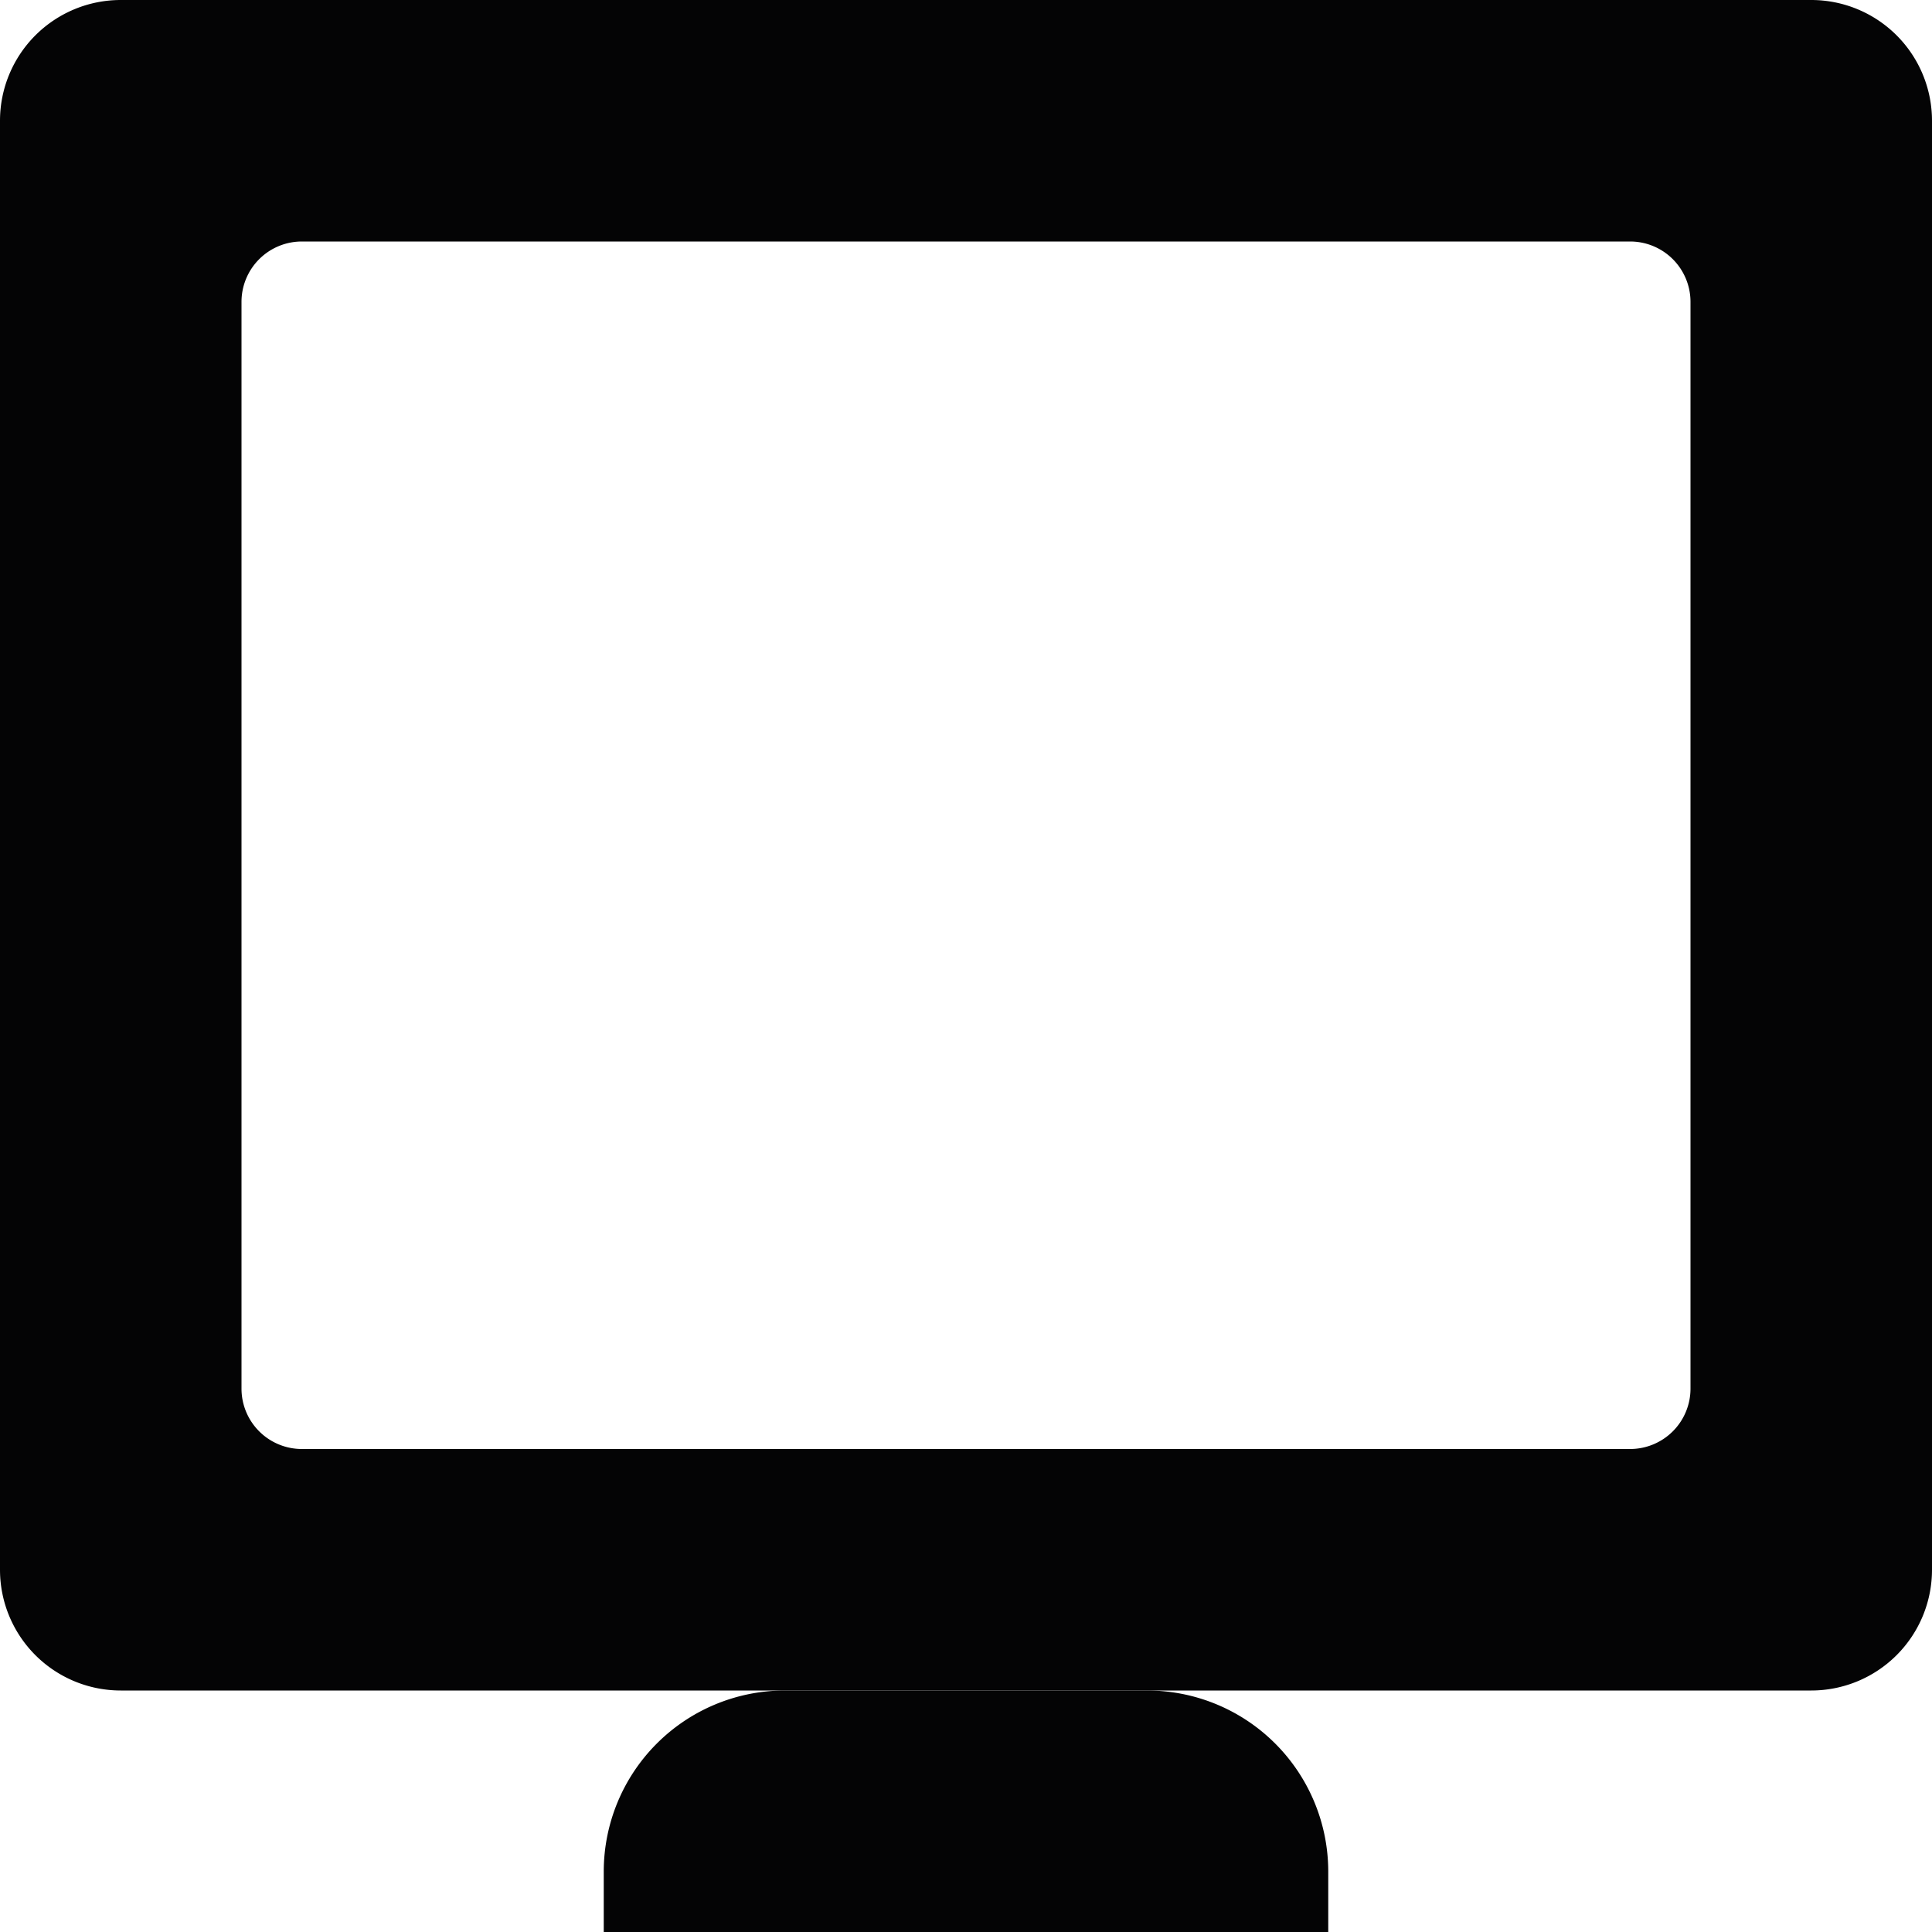 <?xml version="1.0" encoding="utf-8"?><!-- Скачано с сайта svg4.ru / Downloaded from svg4.ru -->
<svg width="800px" height="800px" viewBox="0 0 32 32" id="Lager_110" data-name="Lager 110" xmlns="http://www.w3.org/2000/svg">
  <path id="Rectangle_55" data-name="Rectangle 55" d="M3,0H9a3,3,0,0,1,3,3V4a0,0,0,0,1,0,0H0A0,0,0,0,1,0,4V3A3,3,0,0,1,3,0Z" transform="translate(10 28)" fill="#040405"/>
  <path id="Path_111" data-name="Path 111" d="M30,0H2A2,2,0,0,0,0,2V26a2,2,0,0,0,2,2H30a2,2,0,0,0,2-2V2A2,2,0,0,0,30,0ZM28,23a1,1,0,0,1-1,1H5a1,1,0,0,1-1-1V5A1,1,0,0,1,5,4H27a1,1,0,0,1,1,1V23Z" fill="#040405"/>
</svg>